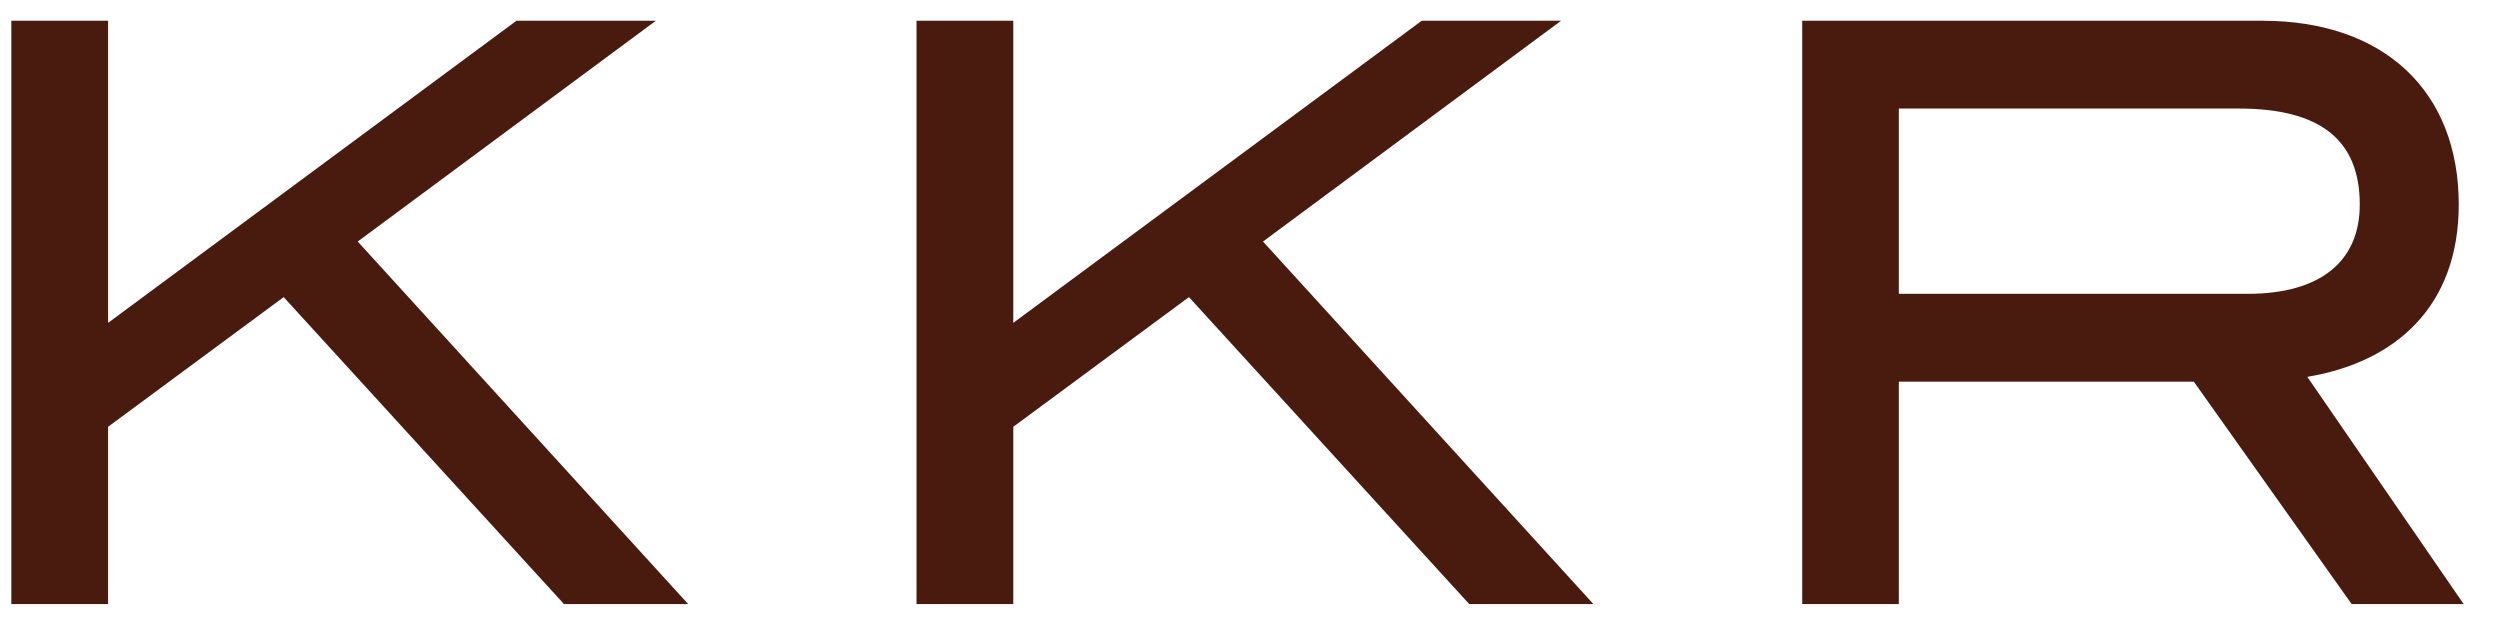 <svg width="64" height="16" viewBox="0 0 64 16" fill="none" xmlns="http://www.w3.org/2000/svg">
<path d="M60.202 15.464L56.162 9.771H48.61V15.464H46.137V0.531H57.913C61.049 0.531 62.944 2.347 62.944 5.235C62.944 7.873 61.295 9.277 59.067 9.647L63.07 15.464H60.202ZM60.41 5.235C60.41 3.582 59.397 2.779 57.318 2.779H48.61V7.522H57.54C59.397 7.522 60.41 6.697 60.41 5.235ZM37.612 15.464L30.437 7.606L25.94 10.926V15.464H23.463V0.531H25.94V8.265L36.397 0.531H39.965L32.333 6.183L40.791 15.464H37.612ZM14.438 15.464L7.262 7.606L2.767 10.926V15.464H0.29V0.531H2.767V8.265L13.221 0.531H16.79L9.158 6.183L17.617 15.464H14.438Z" fill="#491B0F"/>
</svg>
